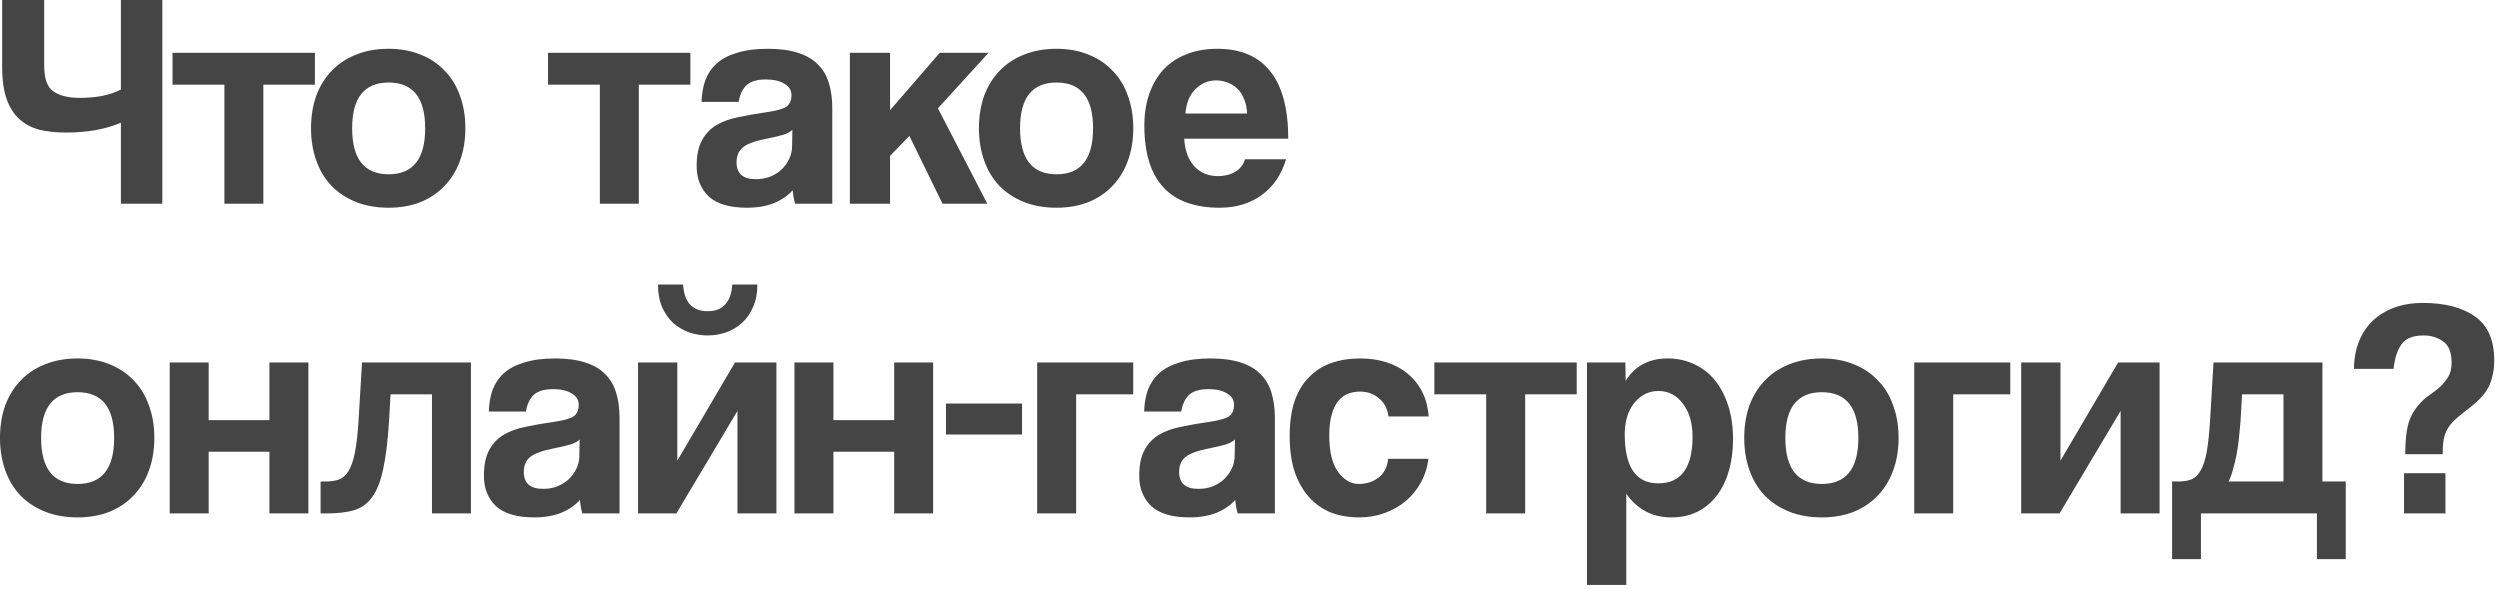 <?xml version="1.0" encoding="UTF-8"?> <svg xmlns="http://www.w3.org/2000/svg" width="331" height="78" viewBox="0 0 331 78" fill="none"><path d="M16.006 26.975V16.25C15.058 16.656 13.948 16.981 12.675 17.225C11.429 17.442 10.116 17.55 8.734 17.55C7.461 17.55 6.297 17.428 5.241 17.184C4.211 16.914 3.331 16.453 2.6 15.803C1.869 15.153 1.3 14.273 0.894 13.163C0.487 12.025 0.284 10.576 0.284 8.816V9.62615e-05H5.85V8.694C5.85 10.4 6.256 11.538 7.069 12.106C7.908 12.675 9.073 12.96 10.562 12.96C11.537 12.96 12.499 12.878 13.447 12.716C14.422 12.526 15.275 12.242 16.006 11.863V9.62615e-05H21.491V26.975H16.006ZM29.71 26.975V11.213H22.844V6.988H41.694V11.213H34.869V26.975H29.71ZM51.459 23.075C54.681 23.075 56.293 21.044 56.293 16.981C56.293 12.946 54.681 10.928 51.459 10.928C48.236 10.928 46.624 12.946 46.624 16.981C46.624 21.044 48.236 23.075 51.459 23.075ZM51.459 27.503C49.834 27.503 48.385 27.246 47.112 26.731C45.839 26.217 44.755 25.499 43.862 24.578C42.995 23.657 42.331 22.547 41.871 21.247C41.411 19.947 41.18 18.525 41.18 16.981C41.18 15.411 41.411 13.975 41.871 12.675C42.358 11.375 43.049 10.265 43.943 9.344C44.837 8.423 45.907 7.719 47.152 7.231C48.425 6.717 49.861 6.459 51.459 6.459C53.029 6.459 54.438 6.717 55.684 7.231C56.929 7.719 57.986 8.423 58.852 9.344C59.746 10.238 60.423 11.335 60.883 12.634C61.371 13.934 61.615 15.383 61.615 16.981C61.615 18.579 61.371 20.028 60.883 21.328C60.423 22.601 59.746 23.698 58.852 24.619C57.986 25.54 56.916 26.257 55.643 26.772C54.397 27.259 53.002 27.503 51.459 27.503ZM79.42 26.975V11.213H72.554V6.988H91.404V11.213H84.579V26.975H79.42ZM104.912 17.184C104.642 17.455 104.249 17.672 103.734 17.834C103.22 17.997 102.475 18.173 101.5 18.363C99.983 18.66 98.941 19.04 98.372 19.5C97.803 19.96 97.519 20.624 97.519 21.491C97.519 22.98 98.372 23.725 100.078 23.725C100.755 23.725 101.378 23.617 101.947 23.4C102.543 23.156 103.044 22.845 103.45 22.466C103.883 22.059 104.222 21.599 104.466 21.084C104.736 20.543 104.872 19.974 104.872 19.378L104.912 17.184ZM105.278 26.975C105.116 26.46 105.007 25.865 104.953 25.188C104.33 25.892 103.504 26.46 102.475 26.894C101.446 27.3 100.254 27.503 98.9 27.503C96.598 27.503 94.905 27.002 93.822 26C92.766 24.971 92.237 23.644 92.237 22.019C92.237 20.583 92.468 19.446 92.928 18.606C93.388 17.74 94.025 17.063 94.838 16.575C95.65 16.088 96.611 15.736 97.722 15.519C98.859 15.275 100.092 15.058 101.419 14.869C102.746 14.679 103.64 14.435 104.1 14.138C104.56 13.813 104.791 13.298 104.791 12.594C104.791 11.944 104.479 11.443 103.856 11.091C103.26 10.712 102.448 10.522 101.419 10.522C100.2 10.522 99.32 10.793 98.778 11.335C98.263 11.876 97.939 12.594 97.803 13.488H92.888C92.915 12.458 93.077 11.511 93.375 10.644C93.7 9.777 94.201 9.032 94.878 8.409C95.582 7.787 96.49 7.313 97.6 6.988C98.71 6.636 100.065 6.459 101.662 6.459C103.233 6.459 104.56 6.636 105.644 6.988C106.754 7.34 107.634 7.854 108.284 8.531C108.961 9.181 109.449 10.007 109.747 11.009C110.045 11.985 110.194 13.095 110.194 14.341V26.975H105.278ZM124.791 26.975L120.404 17.997L117.845 20.638V26.975H112.523V6.988H117.845V14.585L124.426 6.988H130.885L124.182 14.341L130.723 26.975H124.791ZM139.889 23.075C143.112 23.075 144.724 21.044 144.724 16.981C144.724 12.946 143.112 10.928 139.889 10.928C136.666 10.928 135.055 12.946 135.055 16.981C135.055 21.044 136.666 23.075 139.889 23.075ZM139.889 27.503C138.264 27.503 136.815 27.246 135.542 26.731C134.27 26.217 133.186 25.499 132.292 24.578C131.426 23.657 130.762 22.547 130.302 21.247C129.841 19.947 129.611 18.525 129.611 16.981C129.611 15.411 129.841 13.975 130.302 12.675C130.789 11.375 131.48 10.265 132.374 9.344C133.267 8.423 134.337 7.719 135.583 7.231C136.856 6.717 138.291 6.459 139.889 6.459C141.46 6.459 142.868 6.717 144.114 7.231C145.36 7.719 146.416 8.423 147.283 9.344C148.177 10.238 148.854 11.335 149.314 12.634C149.802 13.934 150.046 15.383 150.046 16.981C150.046 18.579 149.802 20.028 149.314 21.328C148.854 22.601 148.177 23.698 147.283 24.619C146.416 25.54 145.347 26.257 144.074 26.772C142.828 27.259 141.433 27.503 139.889 27.503ZM165.12 15.031C165.093 14.3 164.957 13.664 164.714 13.122C164.497 12.553 164.199 12.093 163.82 11.741C163.441 11.362 163.007 11.091 162.52 10.928C162.032 10.739 161.531 10.644 161.017 10.644C159.961 10.644 159.04 11.037 158.254 11.822C157.496 12.58 157.063 13.65 156.954 15.031H165.12ZM156.792 18.363C156.873 19.879 157.306 21.084 158.092 21.978C158.904 22.872 159.961 23.319 161.261 23.319C162.127 23.319 162.886 23.129 163.536 22.75C164.213 22.344 164.646 21.789 164.836 21.084H170.279C169.656 23.143 168.573 24.727 167.029 25.838C165.486 26.948 163.644 27.503 161.504 27.503C154.842 27.503 151.511 23.874 151.511 16.616C151.511 15.072 151.727 13.677 152.161 12.431C152.594 11.185 153.217 10.116 154.029 9.222C154.869 8.328 155.885 7.651 157.076 7.191C158.268 6.703 159.636 6.459 161.179 6.459C164.267 6.459 166.596 7.448 168.167 9.425C169.765 11.402 170.564 14.381 170.564 18.363H156.792ZM10.278 64.075C13.501 64.075 15.113 62.044 15.113 57.981C15.113 53.946 13.501 51.928 10.278 51.928C7.055 51.928 5.444 53.946 5.444 57.981C5.444 62.044 7.055 64.075 10.278 64.075ZM10.278 68.503C8.653 68.503 7.204 68.246 5.931 67.731C4.658 67.217 3.575 66.499 2.681 65.578C1.815 64.657 1.151 63.547 0.691 62.247C0.23 60.947 2.42144e-08 59.525 2.42144e-08 57.981C2.42144e-08 56.41 0.23 54.975 0.691 53.675C1.178 52.375 1.869 51.265 2.763 50.344C3.656 49.423 4.726 48.719 5.972 48.231C7.245 47.717 8.68 47.459 10.278 47.459C11.849 47.459 13.257 47.717 14.503 48.231C15.749 48.719 16.805 49.423 17.672 50.344C18.566 51.238 19.243 52.334 19.703 53.635C20.191 54.934 20.434 56.383 20.434 57.981C20.434 59.579 20.191 61.028 19.703 62.328C19.243 63.601 18.566 64.698 17.672 65.619C16.805 66.54 15.735 67.257 14.463 67.772C13.217 68.26 11.822 68.503 10.278 68.503ZM22.468 67.975V47.988H27.628V55.625H35.671V47.988H40.831V67.975H35.671V59.809H27.628V67.975H22.468ZM57.193 67.975V52.213H51.709L51.505 55.788C51.343 58.388 51.086 60.487 50.734 62.084C50.409 63.682 49.921 64.928 49.271 65.822C48.648 66.689 47.836 67.271 46.834 67.569C45.859 67.84 44.667 67.975 43.259 67.975H42.446V63.75H42.974C43.706 63.75 44.328 63.669 44.843 63.506C45.358 63.317 45.791 62.938 46.143 62.369C46.495 61.8 46.779 60.974 46.996 59.891C47.213 58.807 47.375 57.345 47.484 55.503L47.931 47.988H62.352V67.975H57.193ZM76.745 58.184C76.474 58.455 76.081 58.672 75.567 58.834C75.052 58.997 74.307 59.173 73.332 59.363C71.816 59.66 70.773 60.04 70.204 60.5C69.635 60.961 69.351 61.624 69.351 62.491C69.351 63.98 70.204 64.725 71.91 64.725C72.588 64.725 73.21 64.617 73.779 64.4C74.375 64.156 74.876 63.845 75.282 63.466C75.716 63.059 76.054 62.599 76.298 62.084C76.569 61.543 76.704 60.974 76.704 60.378L76.745 58.184ZM77.11 67.975C76.948 67.46 76.84 66.865 76.785 66.188C76.162 66.892 75.336 67.46 74.307 67.894C73.278 68.3 72.086 68.503 70.732 68.503C68.43 68.503 66.737 68.002 65.654 67C64.598 65.971 64.07 64.644 64.07 63.019C64.07 61.583 64.3 60.446 64.76 59.606C65.221 58.74 65.857 58.063 66.67 57.575C67.482 57.088 68.444 56.736 69.554 56.519C70.692 56.275 71.924 56.058 73.251 55.869C74.578 55.679 75.472 55.435 75.932 55.138C76.393 54.813 76.623 54.298 76.623 53.594C76.623 52.944 76.311 52.443 75.689 52.091C75.093 51.712 74.28 51.522 73.251 51.522C72.032 51.522 71.152 51.793 70.61 52.334C70.096 52.876 69.771 53.594 69.635 54.488H64.72C64.747 53.458 64.909 52.511 65.207 51.644C65.532 50.777 66.033 50.032 66.71 49.41C67.415 48.787 68.322 48.313 69.432 47.988C70.543 47.636 71.897 47.459 73.495 47.459C75.066 47.459 76.393 47.636 77.476 47.988C78.586 48.34 79.467 48.854 80.117 49.531C80.794 50.181 81.281 51.007 81.579 52.01C81.877 52.984 82.026 54.095 82.026 55.341V67.975H77.11ZM100.28 37.669C100.28 38.806 100.09 39.795 99.711 40.635C99.359 41.474 98.872 42.178 98.249 42.747C97.653 43.289 96.949 43.708 96.136 44.006C95.351 44.277 94.538 44.413 93.699 44.413C92.859 44.413 92.033 44.277 91.221 44.006C90.435 43.708 89.731 43.289 89.108 42.747C88.512 42.178 88.025 41.474 87.646 40.635C87.293 39.795 87.118 38.806 87.118 37.669H90.449C90.503 38.806 90.801 39.687 91.343 40.309C91.911 40.905 92.697 41.203 93.699 41.203C94.701 41.203 95.473 40.905 96.014 40.309C96.583 39.687 96.894 38.806 96.949 37.669H100.28ZM84.477 67.975V47.988H89.677V60.988L97.314 47.988H102.799V67.975H97.639V54.406L89.555 67.975H84.477ZM105.186 67.975V47.988H110.345V55.625H118.389V47.988H123.549V67.975H118.389V59.809H110.345V67.975H105.186ZM125.245 57.535V53.431H135.32V57.535H125.245ZM137.322 67.975V47.988H150.038V52.213H142.481V67.975H137.322ZM163.509 58.184C163.238 58.455 162.846 58.672 162.331 58.834C161.817 58.997 161.072 59.173 160.097 59.363C158.58 59.66 157.537 60.04 156.969 60.5C156.4 60.961 156.116 61.624 156.116 62.491C156.116 63.98 156.969 64.725 158.675 64.725C159.352 64.725 159.975 64.617 160.544 64.4C161.139 64.156 161.641 63.845 162.047 63.466C162.48 63.059 162.819 62.599 163.062 62.084C163.333 61.543 163.469 60.974 163.469 60.378L163.509 58.184ZM163.875 67.975C163.712 67.46 163.604 66.865 163.55 66.188C162.927 66.892 162.101 67.46 161.072 67.894C160.043 68.3 158.851 68.503 157.497 68.503C155.195 68.503 153.502 68.002 152.419 67C151.362 65.971 150.834 64.644 150.834 63.019C150.834 61.583 151.064 60.446 151.525 59.606C151.985 58.74 152.622 58.063 153.434 57.575C154.247 57.088 155.208 56.736 156.319 56.519C157.456 56.275 158.688 56.058 160.016 55.869C161.343 55.679 162.236 55.435 162.697 55.138C163.157 54.813 163.387 54.298 163.387 53.594C163.387 52.944 163.076 52.443 162.453 52.091C161.857 51.712 161.045 51.522 160.016 51.522C158.797 51.522 157.917 51.793 157.375 52.334C156.86 52.876 156.535 53.594 156.4 54.488H151.484C151.511 53.458 151.674 52.511 151.972 51.644C152.297 50.777 152.798 50.032 153.475 49.41C154.179 48.787 155.086 48.313 156.197 47.988C157.307 47.636 158.661 47.459 160.259 47.459C161.83 47.459 163.157 47.636 164.241 47.988C165.351 48.34 166.231 48.854 166.881 49.531C167.558 50.181 168.046 51.007 168.344 52.01C168.642 52.984 168.791 54.095 168.791 55.341V67.975H163.875ZM189.116 60.744C188.981 61.908 188.642 62.965 188.101 63.913C187.586 64.861 186.923 65.673 186.11 66.35C185.298 67.027 184.363 67.555 183.307 67.934C182.278 68.314 181.154 68.503 179.935 68.503C178.581 68.503 177.335 68.287 176.198 67.853C175.087 67.393 174.126 66.716 173.313 65.822C172.501 64.901 171.864 63.777 171.404 62.45C170.971 61.096 170.754 59.525 170.754 57.738C170.754 55.95 170.971 54.406 171.404 53.106C171.864 51.806 172.501 50.75 173.313 49.938C174.126 49.098 175.101 48.475 176.238 48.069C177.403 47.663 178.689 47.459 180.098 47.459C181.398 47.459 182.576 47.636 183.632 47.988C184.715 48.34 185.65 48.854 186.435 49.531C187.248 50.208 187.884 51.021 188.344 51.969C188.805 52.917 189.076 53.973 189.157 55.138H183.835C183.7 54.108 183.28 53.309 182.576 52.741C181.899 52.145 181.059 51.847 180.057 51.847C179.488 51.847 178.96 51.942 178.473 52.131C177.985 52.321 177.552 52.646 177.173 53.106C176.821 53.54 176.536 54.136 176.319 54.894C176.103 55.625 175.994 56.532 175.994 57.616C175.994 59.809 176.387 61.434 177.173 62.491C177.958 63.547 178.865 64.075 179.894 64.075C180.924 64.075 181.804 63.791 182.535 63.222C183.266 62.653 183.686 61.827 183.794 60.744H189.116ZM196.772 67.975V52.213H189.906V47.988H208.756V52.213H201.931V67.975H196.772ZM219.543 63.994C222.576 63.994 224.093 61.935 224.093 57.819C224.093 56.031 223.673 54.582 222.834 53.472C221.994 52.334 220.911 51.766 219.584 51.766C218.311 51.766 217.241 52.294 216.374 53.35C215.535 54.406 215.115 55.788 215.115 57.494C215.115 61.827 216.591 63.994 219.543 63.994ZM210.118 77.441V47.988H215.196L215.237 50.425C216.455 48.448 218.311 47.459 220.802 47.459C222.048 47.459 223.199 47.703 224.255 48.191C225.339 48.678 226.26 49.382 227.018 50.303C227.776 51.224 228.372 52.348 228.805 53.675C229.239 55.002 229.455 56.505 229.455 58.184C229.455 59.701 229.266 61.096 228.887 62.369C228.535 63.615 228.006 64.698 227.302 65.619C226.598 66.54 225.731 67.257 224.702 67.772C223.7 68.26 222.549 68.503 221.249 68.503C218.785 68.503 216.807 67.46 215.318 65.375V77.441H210.118ZM241.214 64.075C244.437 64.075 246.048 62.044 246.048 57.981C246.048 53.946 244.437 51.928 241.214 51.928C237.991 51.928 236.379 53.946 236.379 57.981C236.379 62.044 237.991 64.075 241.214 64.075ZM241.214 68.503C239.589 68.503 238.14 68.246 236.867 67.731C235.594 67.217 234.511 66.499 233.617 65.578C232.75 64.657 232.087 63.547 231.626 62.247C231.166 60.947 230.936 59.525 230.936 57.981C230.936 56.41 231.166 54.975 231.626 53.675C232.114 52.375 232.804 51.265 233.698 50.344C234.592 49.423 235.662 48.719 236.908 48.231C238.18 47.717 239.616 47.459 241.214 47.459C242.785 47.459 244.193 47.717 245.439 48.231C246.685 48.719 247.741 49.423 248.608 50.344C249.501 51.238 250.178 52.334 250.639 53.635C251.126 54.934 251.37 56.383 251.37 57.981C251.37 59.579 251.126 61.028 250.639 62.328C250.178 63.601 249.501 64.698 248.608 65.619C247.741 66.54 246.671 67.257 245.398 67.772C244.152 68.26 242.758 68.503 241.214 68.503ZM253.444 67.975V47.988H266.16V52.213H258.604V67.975H253.444ZM267.607 67.975V47.988H272.807V60.988L280.444 47.988H285.929V67.975H280.769V54.406L272.685 67.975H267.607ZM287.585 74.028V63.75H288.438C289.115 63.75 289.684 63.655 290.144 63.466C290.632 63.276 291.038 62.883 291.363 62.288C291.715 61.692 291.986 60.866 292.175 59.809C292.365 58.726 292.514 57.291 292.622 55.503L293.069 47.988H307.491V63.75H310.578V74.028H306.76V67.975H291.403V74.028H287.585ZM296.847 52.213L296.644 55.788C296.59 56.465 296.522 57.196 296.441 57.981C296.36 58.74 296.251 59.484 296.116 60.216C295.981 60.92 295.818 61.583 295.628 62.206C295.466 62.829 295.276 63.344 295.06 63.75H302.332V52.213H296.847ZM318.293 67.975V62.653H323.777V67.975H318.293ZM318.455 60.135C318.455 58.537 318.577 57.25 318.821 56.275C319.065 55.3 319.539 54.406 320.243 53.594C320.649 53.106 321.109 52.687 321.624 52.334C322.139 51.982 322.613 51.617 323.046 51.238C323.479 50.831 323.845 50.385 324.143 49.897C324.441 49.41 324.59 48.773 324.59 47.988C324.59 46.66 324.224 45.74 323.493 45.225C322.761 44.683 321.895 44.413 320.893 44.413C319.457 44.413 318.469 44.819 317.927 45.631C317.385 46.417 317.047 47.487 316.911 48.841H311.671C311.671 47.514 311.888 46.308 312.321 45.225C312.754 44.142 313.364 43.221 314.149 42.463C314.961 41.704 315.923 41.122 317.033 40.716C318.171 40.309 319.417 40.106 320.771 40.106C323.696 40.106 325.998 40.702 327.677 41.894C329.383 43.086 330.236 45.022 330.236 47.703C330.236 48.57 330.142 49.328 329.952 49.978C329.79 50.628 329.532 51.224 329.18 51.766C328.828 52.28 328.395 52.768 327.88 53.228C327.366 53.689 326.783 54.163 326.133 54.65C325.538 55.111 325.05 55.544 324.671 55.95C324.319 56.329 324.048 56.736 323.858 57.169C323.669 57.602 323.547 58.063 323.493 58.55C323.439 59.011 323.411 59.539 323.411 60.135H318.455Z" fill="#454545"></path></svg> 